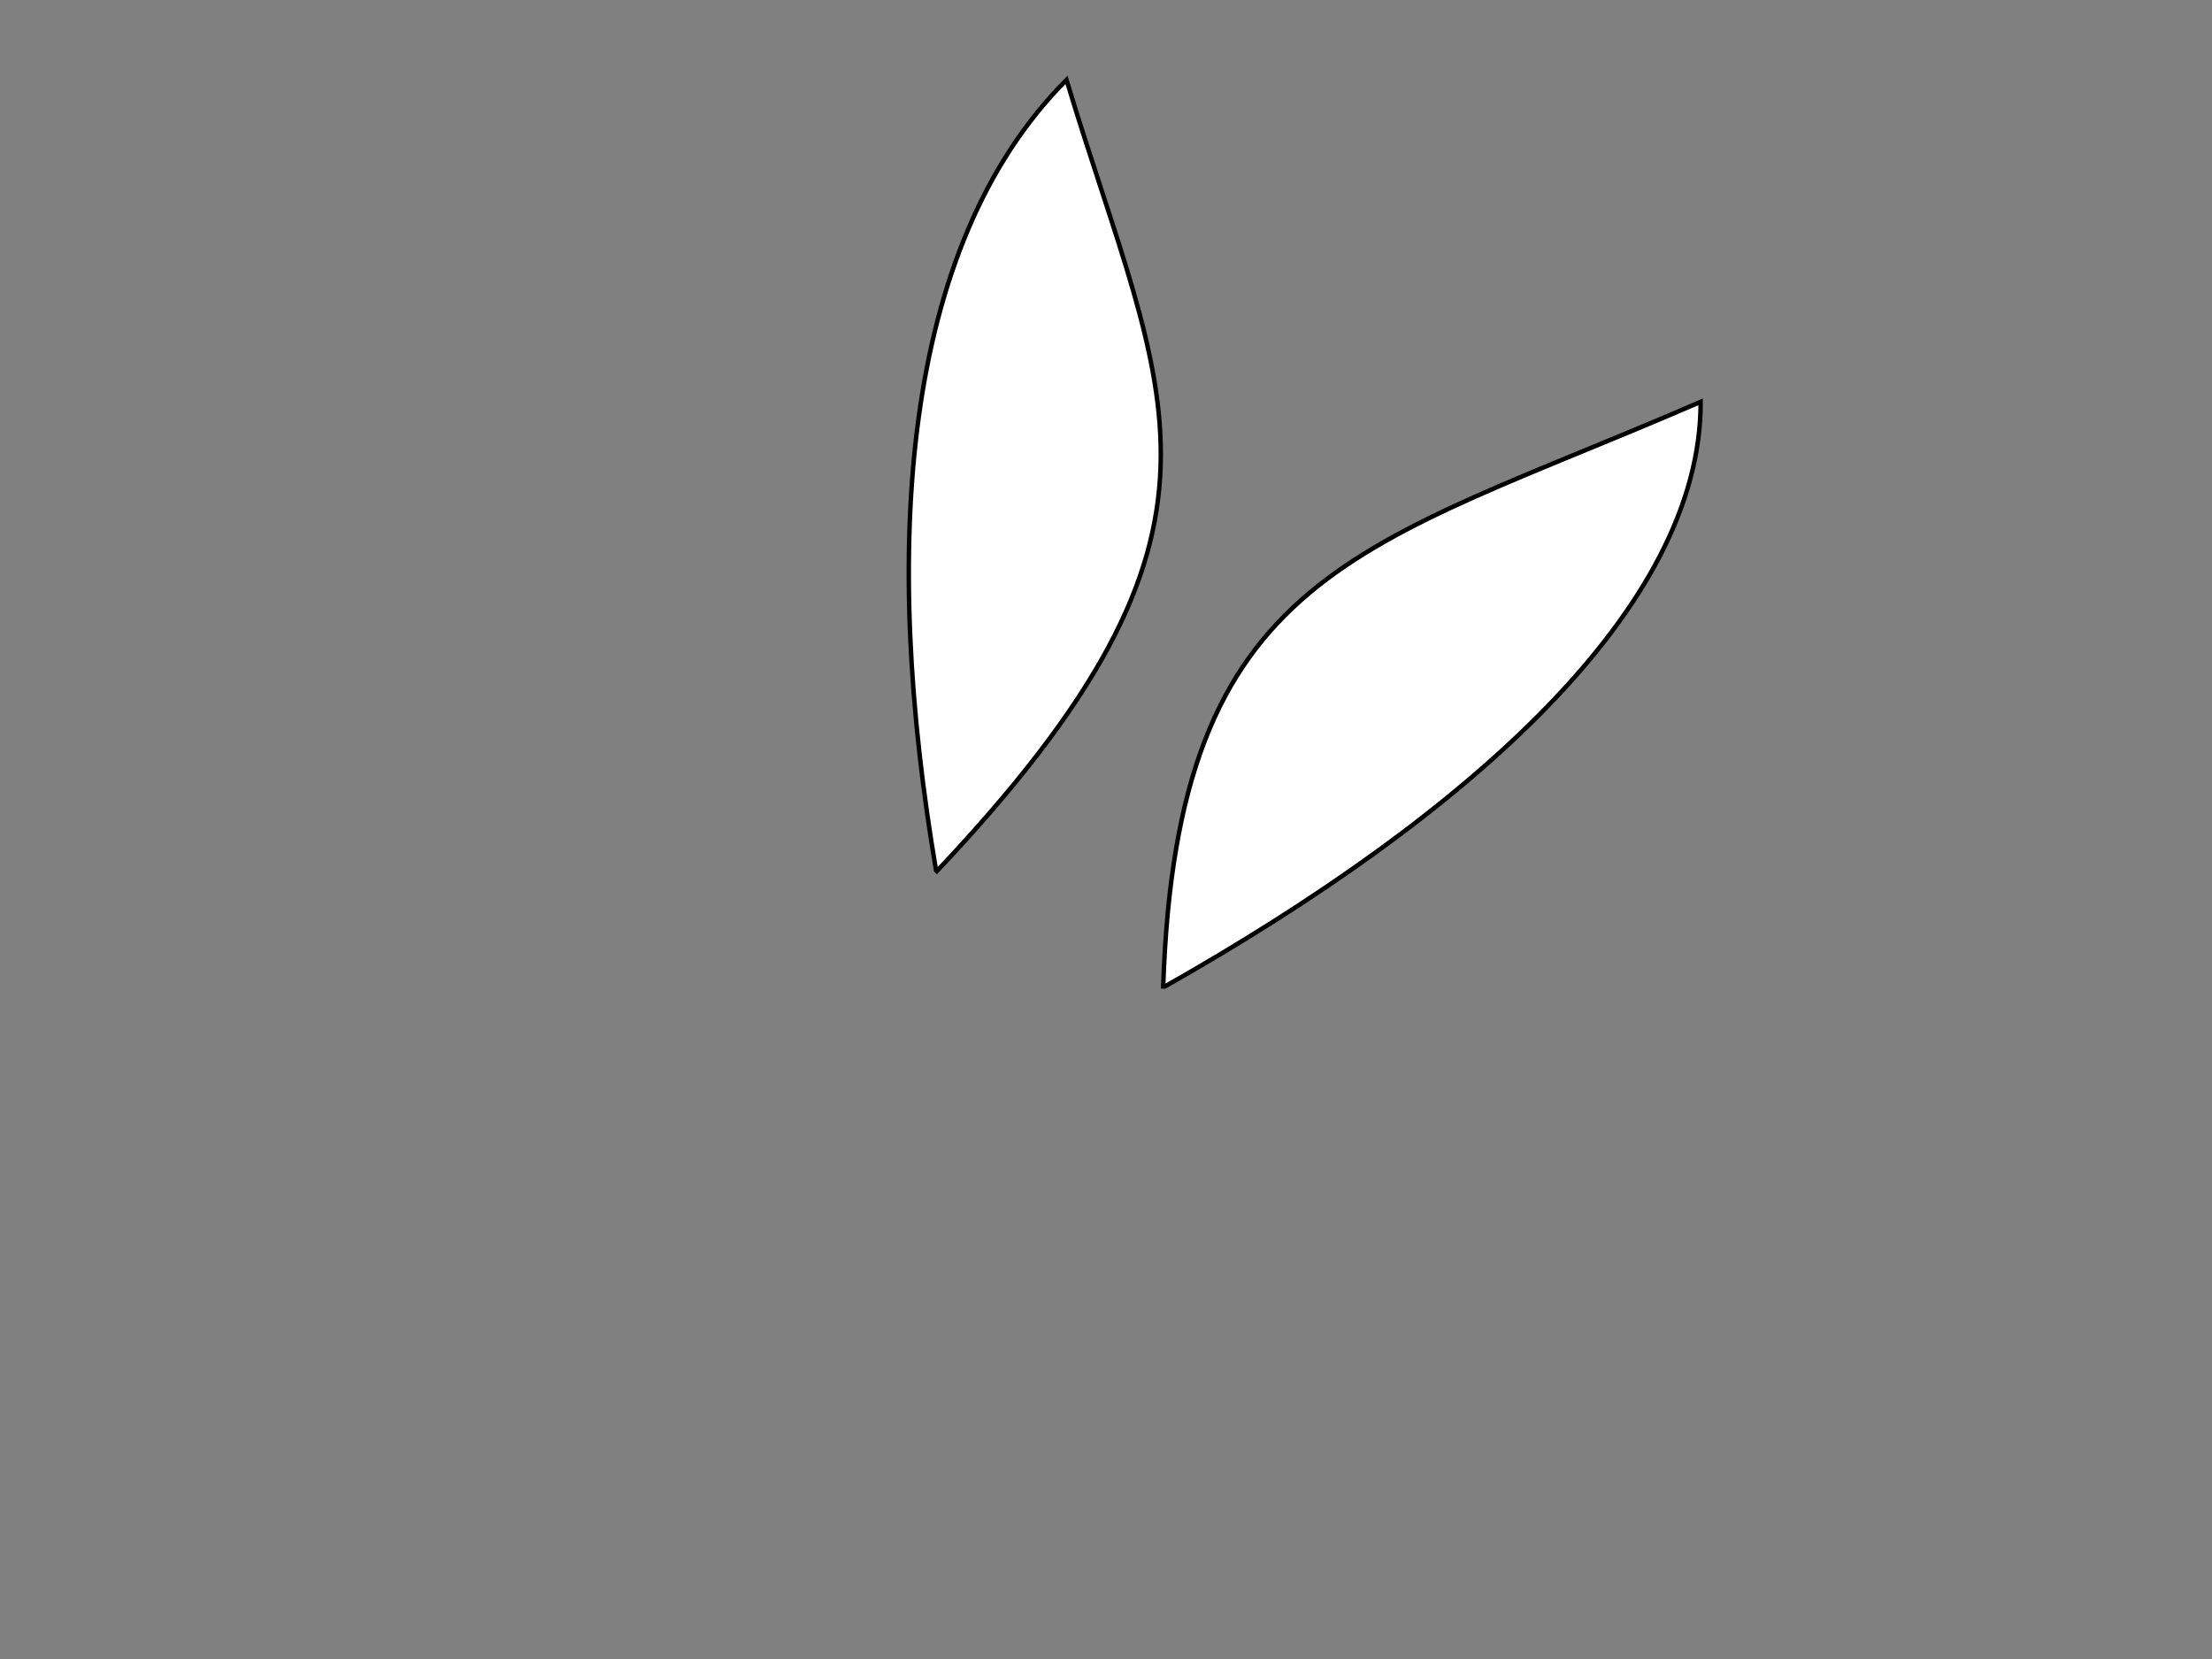 <?xml version="1.0"?><svg width="800" height="600" xmlns="http://www.w3.org/2000/svg">
 <rect width="100%" height="100%" fill="#808080" stroke="none"/>
 <title>alas</title>

 <g>
  <title>Layer 1</title>
  <path d="m617.994,353.788c-56.265,-113.212 -126.286,-201.233 -200.892,-205.091c46.763,125.73 49.961,192.508 201.523,205.502" id="path2383" stroke-miterlimit="4" stroke-width="1.608" stroke="#000000" fill-rule="evenodd" fill="#ffffff" transform="rotate(86.928, 517.863, 251.447)"/>
  <path d="m247.853,260.943c64.137,-98.094 143.956,-174.361 229,-177.703c-53.306,108.94 -56.951,166.801 -229.72,178.06" id="path3271" stroke-miterlimit="4" stroke-width="1.608" stroke="#000000" fill-rule="evenodd" fill="#ffffff" transform="rotate(-42.826, 361.994, 172.27)"/>
 </g>
</svg>